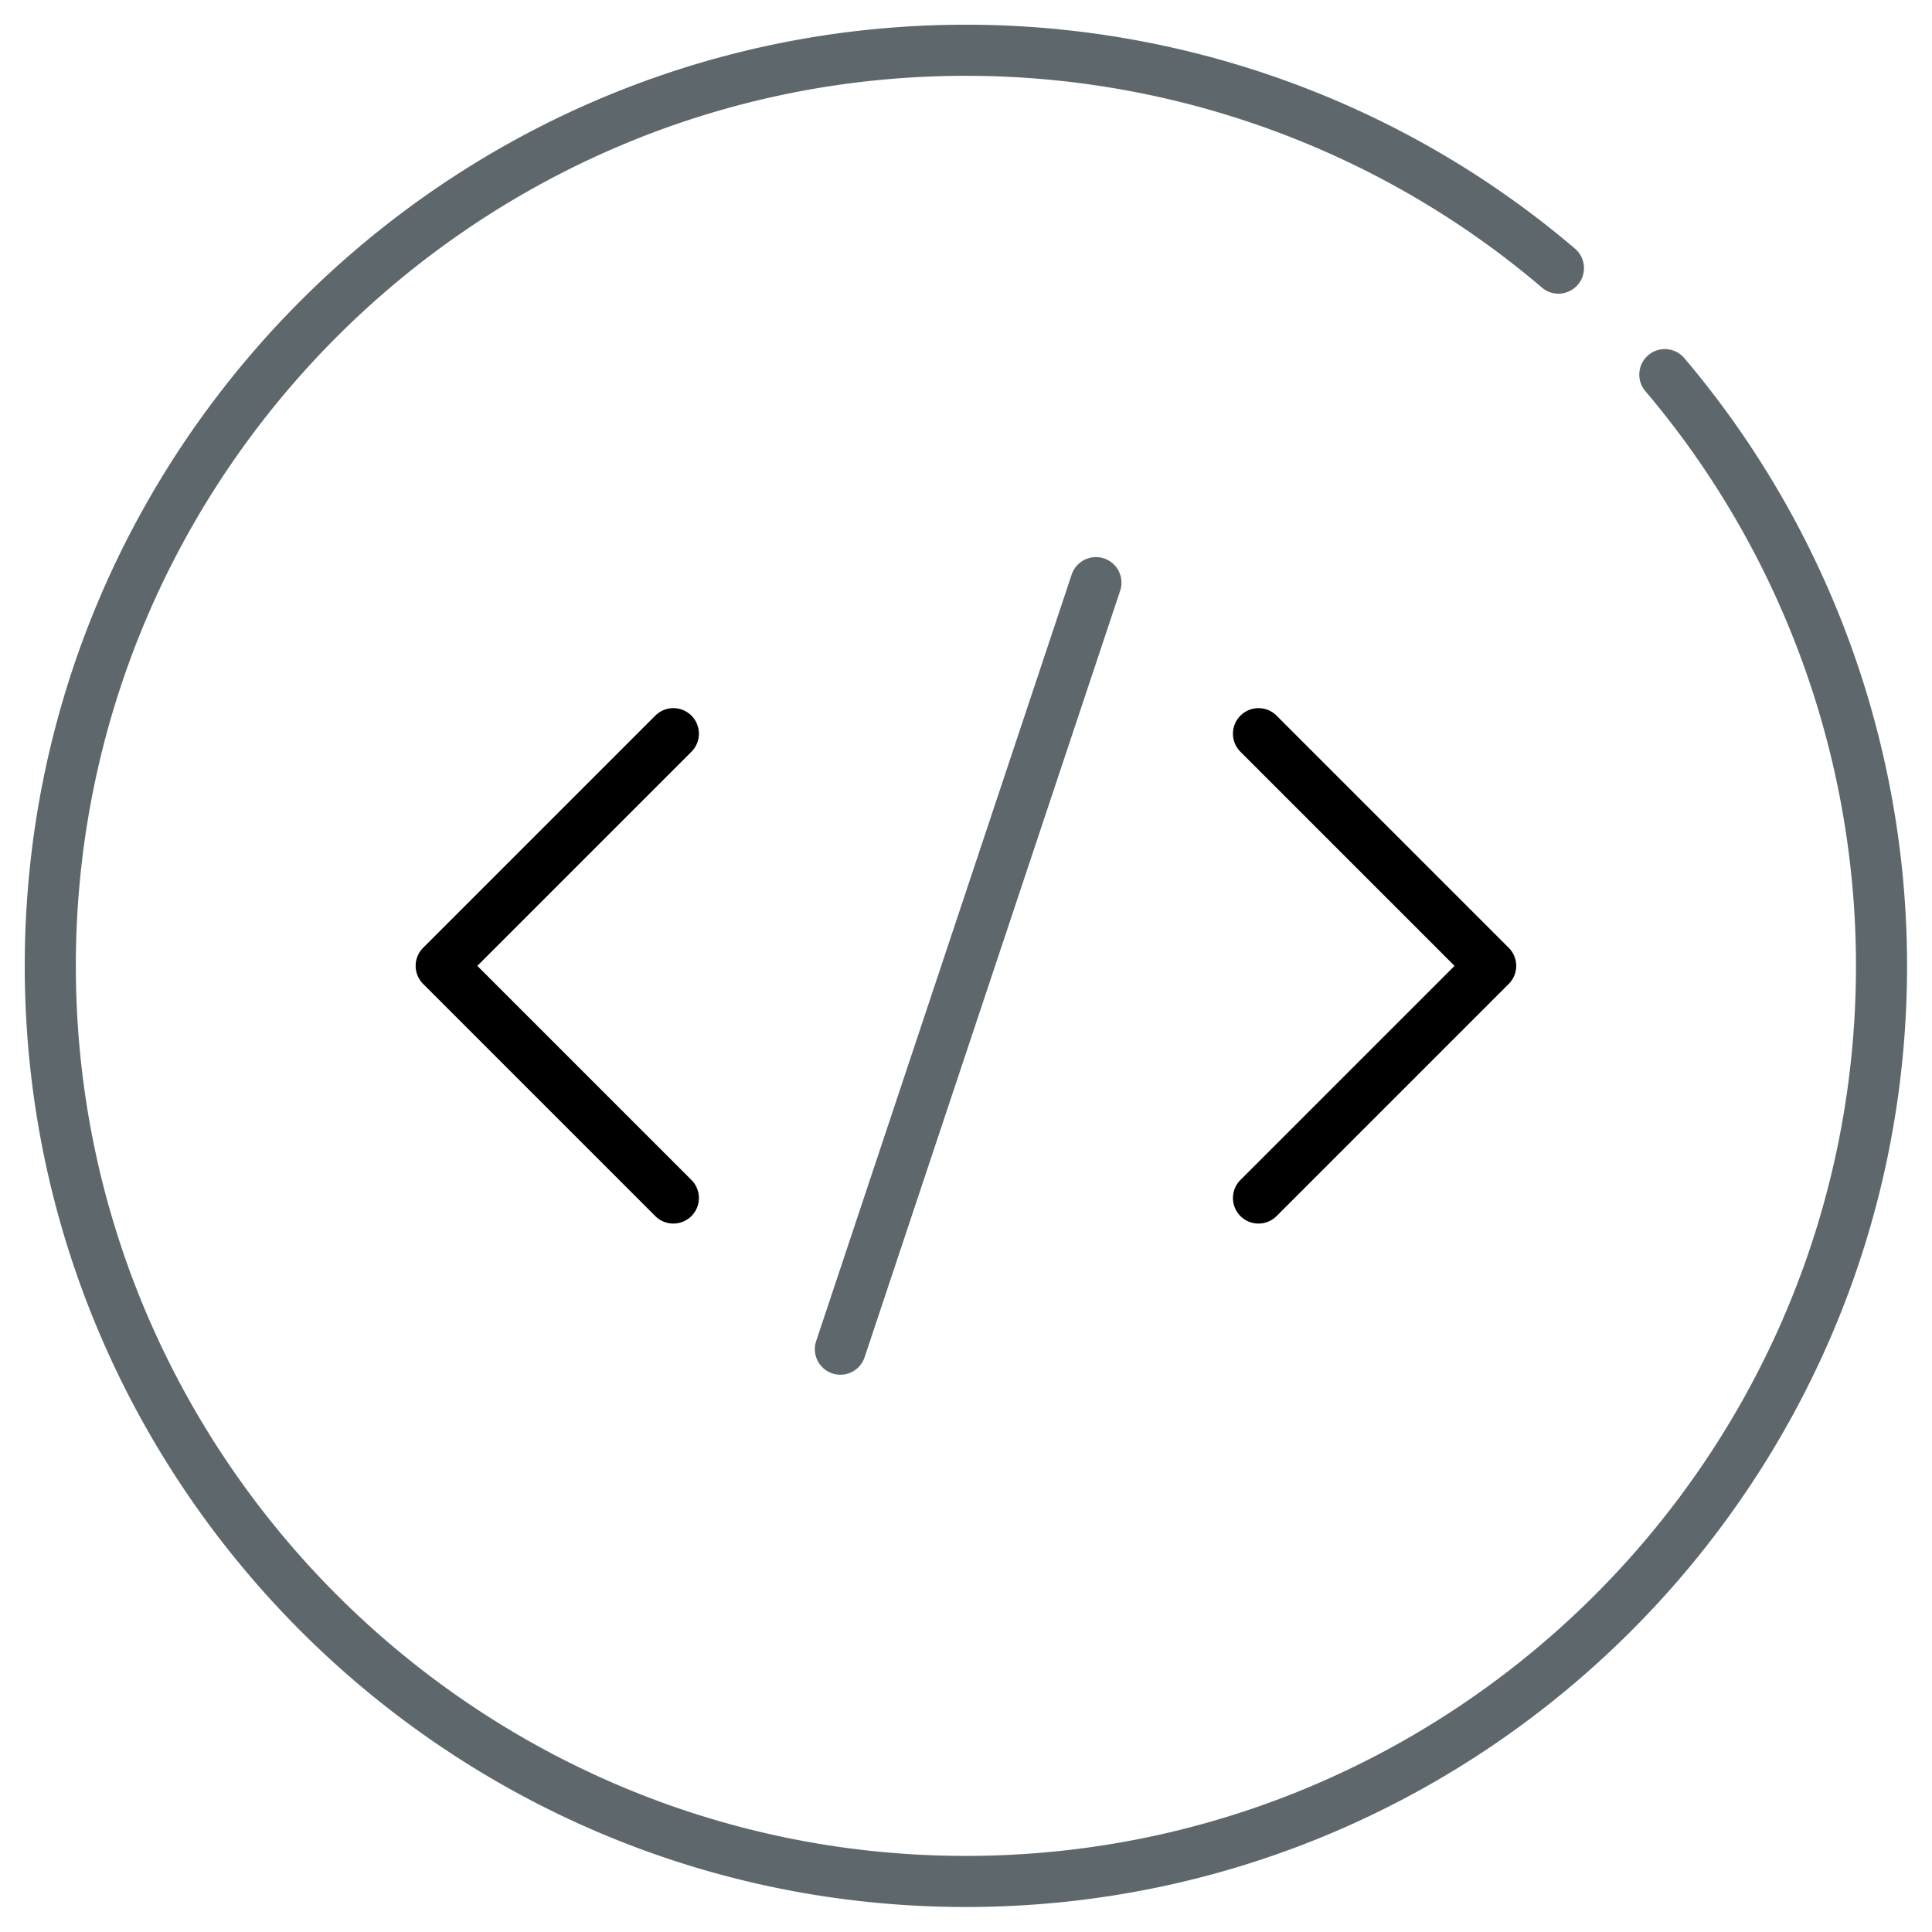 <?xml version="1.0" encoding="UTF-8"?> <svg xmlns="http://www.w3.org/2000/svg" viewBox="0 0 512 512"><path fill="#5E686C" d="M255.972 505.375c-137.529 0-249.414-111.885-249.414-249.414S118.443 6.547 255.972 6.547c59.203 0 116.534 21.074 161.42 59.348 2.843 2.427 3.187 6.699.767 9.542-2.445 2.857-6.719 3.201-9.549.76-42.452-36.183-96.649-56.107-152.638-56.107C125.909 20.09 20.1 125.898 20.1 255.961c0 130.057 105.81 235.871 235.872 235.871 130.063 0 235.878-105.814 235.878-235.871 0-55.777-19.824-109.868-55.811-152.301a6.763 6.763 0 0 1 .78-9.542c2.843-2.414 7.128-2.063 9.535.787 38.075 44.873 59.037 102.072 59.037 161.057.002 137.528-111.883 249.413-249.419 249.413z"></path><path class="icon-accent" d="M333.518 324.256a6.769 6.769 0 0 1-4.787-11.557l56.736-56.736-56.736-56.736a6.769 6.769 0 0 1 0-9.575 6.769 6.769 0 0 1 9.575 0l61.522 61.523a6.767 6.767 0 0 1 0 9.575l-61.522 61.524a6.755 6.755 0 0 1-4.788 1.982zM178.446 324.256a6.754 6.754 0 0 1-4.787-1.982l-61.523-61.524a6.769 6.769 0 0 1 0-9.575l61.523-61.523a6.768 6.768 0 0 1 9.574 0 6.767 6.767 0 0 1 0 9.575l-56.735 56.736 56.735 56.736a6.767 6.767 0 0 1 0 9.575 6.75 6.75 0 0 1-4.787 1.982z"></path><path fill="#5E686C" d="M222.711 364.315a6.71 6.71 0 0 1-2.144-.346c-3.544-1.188-5.462-5.024-4.277-8.568l67.713-203.139c1.189-3.544 5.052-5.456 8.568-4.278 3.546 1.177 5.464 5.012 4.285 8.563L229.13 359.686a6.772 6.772 0 0 1-6.419 4.629z"></path></svg> 